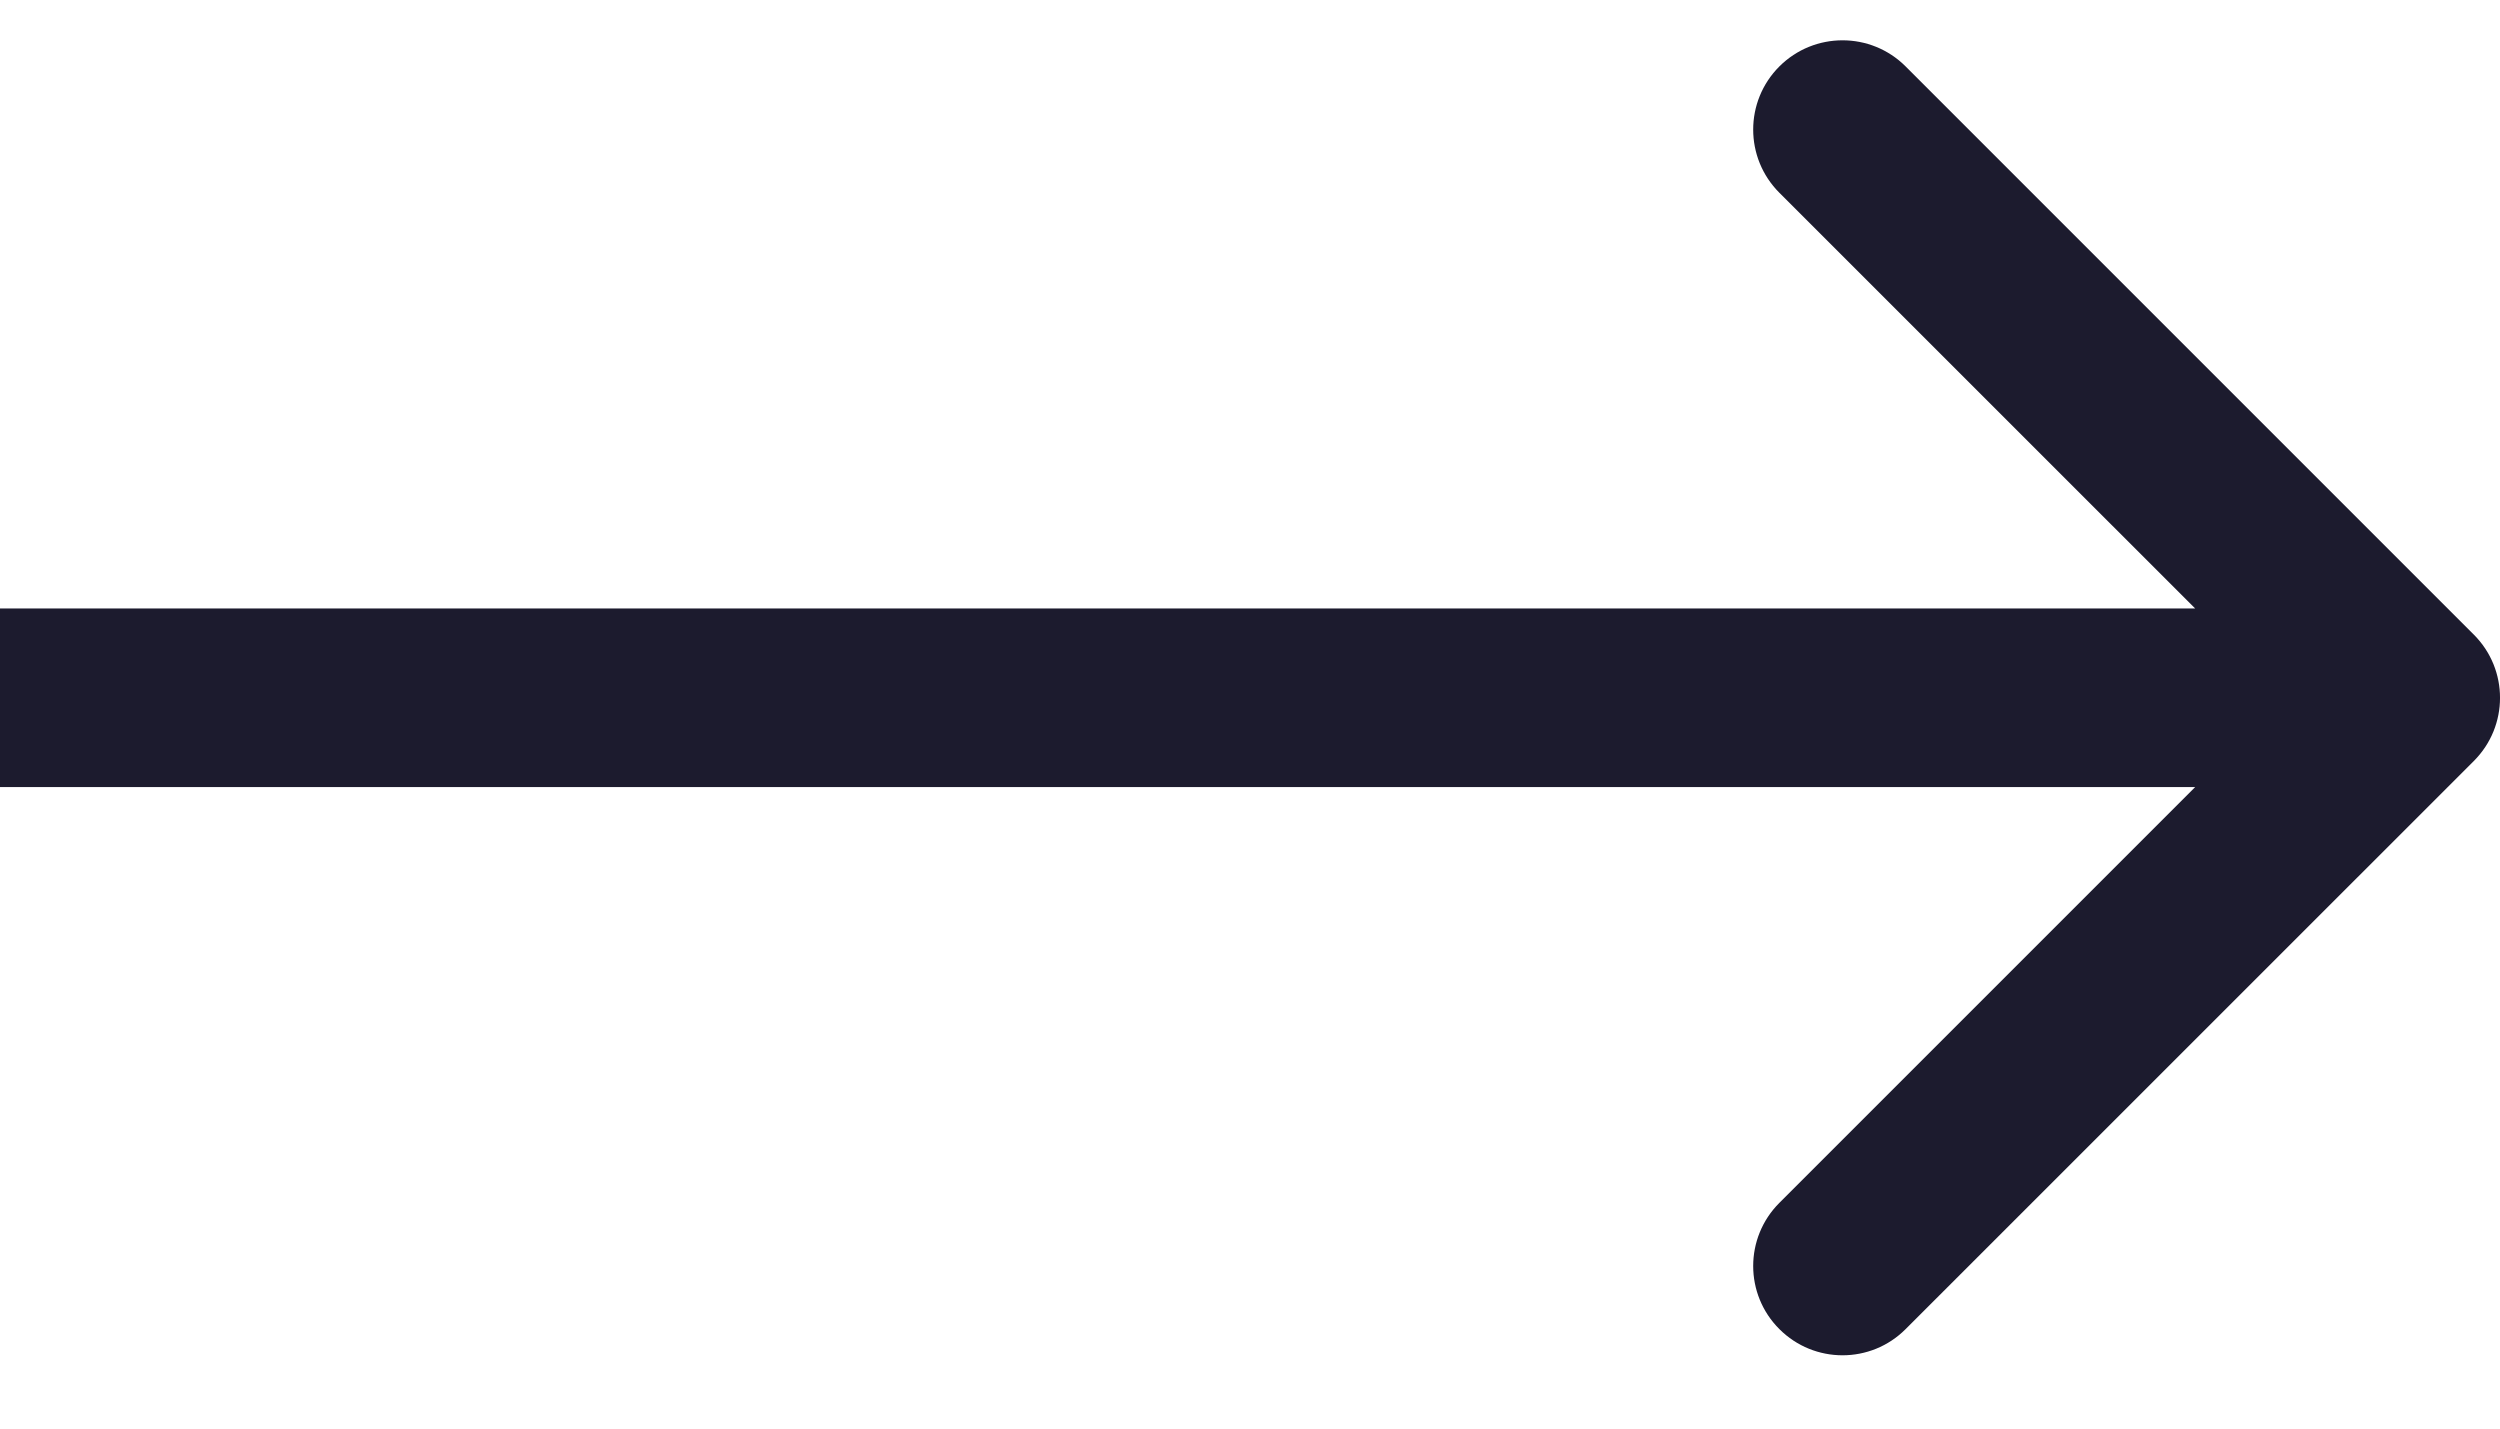 <svg width="28" height="16" viewBox="0 0 28 16" fill="none" xmlns="http://www.w3.org/2000/svg">
<path d="M27.707 8.523C28.098 8.132 28.098 7.499 27.707 7.108L21.343 0.744C20.953 0.354 20.32 0.354 19.929 0.744C19.538 1.135 19.538 1.768 19.929 2.159L25.586 7.815L19.929 13.472C19.538 13.863 19.538 14.496 19.929 14.886C20.32 15.277 20.953 15.277 21.343 14.886L27.707 8.523ZM0 8.815H27V6.815H0V8.815Z" fill="#1C1B2E"/>
</svg>
